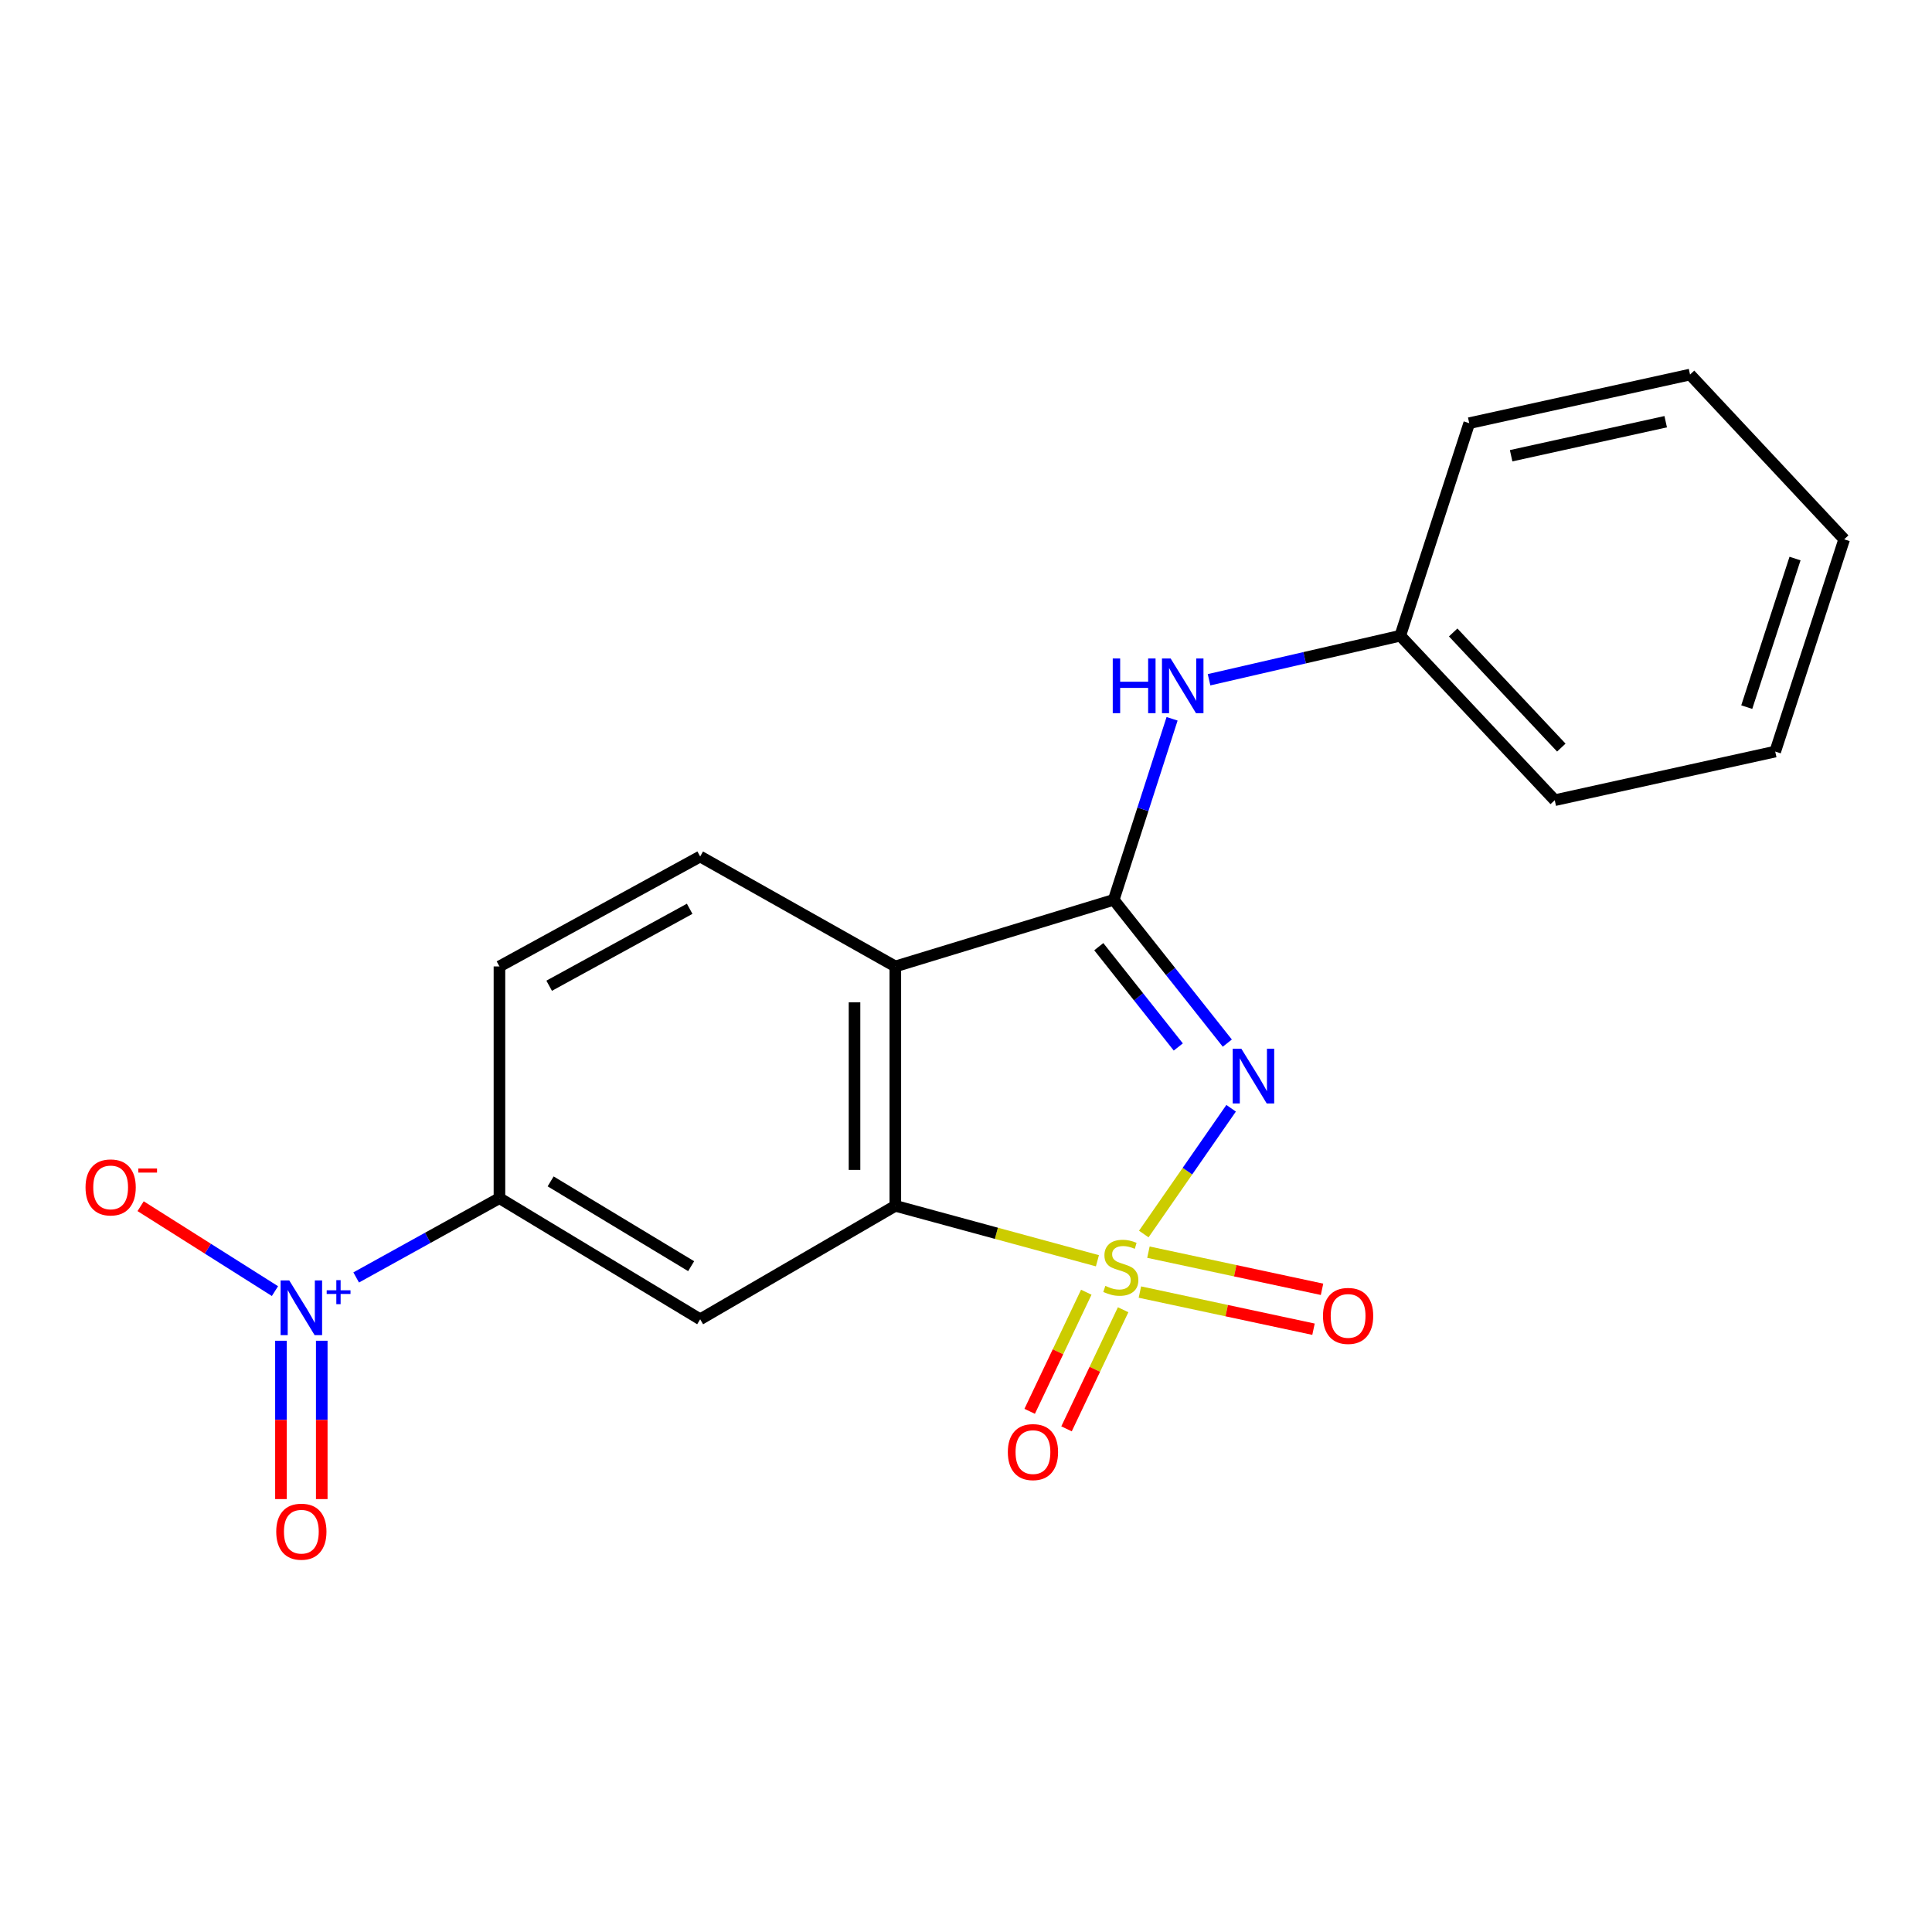 <?xml version='1.0' encoding='iso-8859-1'?>
<svg version='1.1' baseProfile='full'
              xmlns='http://www.w3.org/2000/svg'
                      xmlns:rdkit='http://www.rdkit.org/xml'
                      xmlns:xlink='http://www.w3.org/1999/xlink'
                  xml:space='preserve'
width='1000px' height='1000px' viewBox='0 0 1000 1000'>
<!-- END OF HEADER -->
<rect style='opacity:1.0;fill:#FFFFFF;stroke:none' width='1000' height='1000' x='0' y='0'> </rect>
<path class='bond-0' d='M 592.022,638.73 L 614.623,606.182' style='fill:none;fill-rule:evenodd;stroke:#CCCC00;stroke-width:6px;stroke-linecap:butt;stroke-linejoin:miter;stroke-opacity:1' />
<path class='bond-0' d='M 614.623,606.182 L 637.225,573.634' style='fill:none;fill-rule:evenodd;stroke:#0000FF;stroke-width:6px;stroke-linecap:butt;stroke-linejoin:miter;stroke-opacity:1' />
<path class='bond-2' d='M 568.024,652.568 L 515.721,638.349' style='fill:none;fill-rule:evenodd;stroke:#CCCC00;stroke-width:6px;stroke-linecap:butt;stroke-linejoin:miter;stroke-opacity:1' />
<path class='bond-2' d='M 515.721,638.349 L 463.418,624.129' style='fill:none;fill-rule:evenodd;stroke:#000000;stroke-width:6px;stroke-linecap:butt;stroke-linejoin:miter;stroke-opacity:1' />
<path class='bond-8' d='M 590.006,668.772 L 634.937,678.385' style='fill:none;fill-rule:evenodd;stroke:#CCCC00;stroke-width:6px;stroke-linecap:butt;stroke-linejoin:miter;stroke-opacity:1' />
<path class='bond-8' d='M 634.937,678.385 L 679.867,687.998' style='fill:none;fill-rule:evenodd;stroke:#FF0000;stroke-width:6px;stroke-linecap:butt;stroke-linejoin:miter;stroke-opacity:1' />
<path class='bond-8' d='M 594.425,648.118 L 639.356,657.731' style='fill:none;fill-rule:evenodd;stroke:#CCCC00;stroke-width:6px;stroke-linecap:butt;stroke-linejoin:miter;stroke-opacity:1' />
<path class='bond-8' d='M 639.356,657.731 L 684.286,667.343' style='fill:none;fill-rule:evenodd;stroke:#FF0000;stroke-width:6px;stroke-linecap:butt;stroke-linejoin:miter;stroke-opacity:1' />
<path class='bond-9' d='M 562.258,668.853 L 547.606,699.677' style='fill:none;fill-rule:evenodd;stroke:#CCCC00;stroke-width:6px;stroke-linecap:butt;stroke-linejoin:miter;stroke-opacity:1' />
<path class='bond-9' d='M 547.606,699.677 L 532.954,730.5' style='fill:none;fill-rule:evenodd;stroke:#FF0000;stroke-width:6px;stroke-linecap:butt;stroke-linejoin:miter;stroke-opacity:1' />
<path class='bond-9' d='M 581.334,677.921 L 566.682,708.744' style='fill:none;fill-rule:evenodd;stroke:#CCCC00;stroke-width:6px;stroke-linecap:butt;stroke-linejoin:miter;stroke-opacity:1' />
<path class='bond-9' d='M 566.682,708.744 L 552.03,739.568' style='fill:none;fill-rule:evenodd;stroke:#FF0000;stroke-width:6px;stroke-linecap:butt;stroke-linejoin:miter;stroke-opacity:1' />
<path class='bond-1' d='M 635.254,539.915 L 605.86,502.833' style='fill:none;fill-rule:evenodd;stroke:#0000FF;stroke-width:6px;stroke-linecap:butt;stroke-linejoin:miter;stroke-opacity:1' />
<path class='bond-1' d='M 605.86,502.833 L 576.466,465.752' style='fill:none;fill-rule:evenodd;stroke:#000000;stroke-width:6px;stroke-linecap:butt;stroke-linejoin:miter;stroke-opacity:1' />
<path class='bond-1' d='M 609.883,541.911 L 589.308,515.954' style='fill:none;fill-rule:evenodd;stroke:#0000FF;stroke-width:6px;stroke-linecap:butt;stroke-linejoin:miter;stroke-opacity:1' />
<path class='bond-1' d='M 589.308,515.954 L 568.732,489.997' style='fill:none;fill-rule:evenodd;stroke:#000000;stroke-width:6px;stroke-linecap:butt;stroke-linejoin:miter;stroke-opacity:1' />
<path class='bond-7' d='M 576.466,465.752 L 591.569,418.901' style='fill:none;fill-rule:evenodd;stroke:#000000;stroke-width:6px;stroke-linecap:butt;stroke-linejoin:miter;stroke-opacity:1' />
<path class='bond-7' d='M 591.569,418.901 L 606.671,372.049' style='fill:none;fill-rule:evenodd;stroke:#0000FF;stroke-width:6px;stroke-linecap:butt;stroke-linejoin:miter;stroke-opacity:1' />
<path class='bond-20' d='M 576.466,465.752 L 463.418,500.227' style='fill:none;fill-rule:evenodd;stroke:#000000;stroke-width:6px;stroke-linecap:butt;stroke-linejoin:miter;stroke-opacity:1' />
<path class='bond-3' d='M 463.418,624.129 L 463.418,500.227' style='fill:none;fill-rule:evenodd;stroke:#000000;stroke-width:6px;stroke-linecap:butt;stroke-linejoin:miter;stroke-opacity:1' />
<path class='bond-3' d='M 442.296,605.544 L 442.296,518.812' style='fill:none;fill-rule:evenodd;stroke:#000000;stroke-width:6px;stroke-linecap:butt;stroke-linejoin:miter;stroke-opacity:1' />
<path class='bond-5' d='M 463.418,624.129 L 362.409,682.86' style='fill:none;fill-rule:evenodd;stroke:#000000;stroke-width:6px;stroke-linecap:butt;stroke-linejoin:miter;stroke-opacity:1' />
<path class='bond-10' d='M 463.418,500.227 L 362.409,443.327' style='fill:none;fill-rule:evenodd;stroke:#000000;stroke-width:6px;stroke-linecap:butt;stroke-linejoin:miter;stroke-opacity:1' />
<path class='bond-4' d='M 184.354,661.207 L 221.434,640.685' style='fill:none;fill-rule:evenodd;stroke:#0000FF;stroke-width:6px;stroke-linecap:butt;stroke-linejoin:miter;stroke-opacity:1' />
<path class='bond-4' d='M 221.434,640.685 L 258.514,620.163' style='fill:none;fill-rule:evenodd;stroke:#000000;stroke-width:6px;stroke-linecap:butt;stroke-linejoin:miter;stroke-opacity:1' />
<path class='bond-11' d='M 142.32,668.277 L 107.553,646.301' style='fill:none;fill-rule:evenodd;stroke:#0000FF;stroke-width:6px;stroke-linecap:butt;stroke-linejoin:miter;stroke-opacity:1' />
<path class='bond-11' d='M 107.553,646.301 L 72.786,624.326' style='fill:none;fill-rule:evenodd;stroke:#FF0000;stroke-width:6px;stroke-linecap:butt;stroke-linejoin:miter;stroke-opacity:1' />
<path class='bond-12' d='M 145.419,693.965 L 145.419,734.946' style='fill:none;fill-rule:evenodd;stroke:#0000FF;stroke-width:6px;stroke-linecap:butt;stroke-linejoin:miter;stroke-opacity:1' />
<path class='bond-12' d='M 145.419,734.946 L 145.419,775.927' style='fill:none;fill-rule:evenodd;stroke:#FF0000;stroke-width:6px;stroke-linecap:butt;stroke-linejoin:miter;stroke-opacity:1' />
<path class='bond-12' d='M 166.541,693.965 L 166.541,734.946' style='fill:none;fill-rule:evenodd;stroke:#0000FF;stroke-width:6px;stroke-linecap:butt;stroke-linejoin:miter;stroke-opacity:1' />
<path class='bond-12' d='M 166.541,734.946 L 166.541,775.927' style='fill:none;fill-rule:evenodd;stroke:#FF0000;stroke-width:6px;stroke-linecap:butt;stroke-linejoin:miter;stroke-opacity:1' />
<path class='bond-6' d='M 362.409,682.86 L 258.514,620.163' style='fill:none;fill-rule:evenodd;stroke:#000000;stroke-width:6px;stroke-linecap:butt;stroke-linejoin:miter;stroke-opacity:1' />
<path class='bond-6' d='M 357.738,655.371 L 285.011,611.484' style='fill:none;fill-rule:evenodd;stroke:#000000;stroke-width:6px;stroke-linecap:butt;stroke-linejoin:miter;stroke-opacity:1' />
<path class='bond-13' d='M 258.514,620.163 L 258.514,500.227' style='fill:none;fill-rule:evenodd;stroke:#000000;stroke-width:6px;stroke-linecap:butt;stroke-linejoin:miter;stroke-opacity:1' />
<path class='bond-14' d='M 625.803,351.841 L 675.289,340.444' style='fill:none;fill-rule:evenodd;stroke:#0000FF;stroke-width:6px;stroke-linecap:butt;stroke-linejoin:miter;stroke-opacity:1' />
<path class='bond-14' d='M 675.289,340.444 L 724.776,329.047' style='fill:none;fill-rule:evenodd;stroke:#000000;stroke-width:6px;stroke-linecap:butt;stroke-linejoin:miter;stroke-opacity:1' />
<path class='bond-21' d='M 362.409,443.327 L 258.514,500.227' style='fill:none;fill-rule:evenodd;stroke:#000000;stroke-width:6px;stroke-linecap:butt;stroke-linejoin:miter;stroke-opacity:1' />
<path class='bond-21' d='M 356.971,470.388 L 284.244,510.218' style='fill:none;fill-rule:evenodd;stroke:#000000;stroke-width:6px;stroke-linecap:butt;stroke-linejoin:miter;stroke-opacity:1' />
<path class='bond-15' d='M 724.776,329.047 L 804.734,414.179' style='fill:none;fill-rule:evenodd;stroke:#000000;stroke-width:6px;stroke-linecap:butt;stroke-linejoin:miter;stroke-opacity:1' />
<path class='bond-15' d='M 752.166,327.357 L 808.136,386.949' style='fill:none;fill-rule:evenodd;stroke:#000000;stroke-width:6px;stroke-linecap:butt;stroke-linejoin:miter;stroke-opacity:1' />
<path class='bond-16' d='M 724.776,329.047 L 760.472,219.038' style='fill:none;fill-rule:evenodd;stroke:#000000;stroke-width:6px;stroke-linecap:butt;stroke-linejoin:miter;stroke-opacity:1' />
<path class='bond-18' d='M 804.734,414.179 L 918.85,389.009' style='fill:none;fill-rule:evenodd;stroke:#000000;stroke-width:6px;stroke-linecap:butt;stroke-linejoin:miter;stroke-opacity:1' />
<path class='bond-17' d='M 760.472,219.038 L 874.764,193.868' style='fill:none;fill-rule:evenodd;stroke:#000000;stroke-width:6px;stroke-linecap:butt;stroke-linejoin:miter;stroke-opacity:1' />
<path class='bond-17' d='M 782.158,235.89 L 862.163,218.271' style='fill:none;fill-rule:evenodd;stroke:#000000;stroke-width:6px;stroke-linecap:butt;stroke-linejoin:miter;stroke-opacity:1' />
<path class='bond-19' d='M 874.764,193.868 L 954.545,279.153' style='fill:none;fill-rule:evenodd;stroke:#000000;stroke-width:6px;stroke-linecap:butt;stroke-linejoin:miter;stroke-opacity:1' />
<path class='bond-22' d='M 918.85,389.009 L 954.545,279.153' style='fill:none;fill-rule:evenodd;stroke:#000000;stroke-width:6px;stroke-linecap:butt;stroke-linejoin:miter;stroke-opacity:1' />
<path class='bond-22' d='M 904.116,366.004 L 929.103,289.104' style='fill:none;fill-rule:evenodd;stroke:#000000;stroke-width:6px;stroke-linecap:butt;stroke-linejoin:miter;stroke-opacity:1' />
<path  class='atom-0' d='M 572.128 665.579
Q 572.448 665.699, 573.768 666.259
Q 575.088 666.819, 576.528 667.179
Q 578.008 667.499, 579.448 667.499
Q 582.128 667.499, 583.688 666.219
Q 585.248 664.899, 585.248 662.619
Q 585.248 661.059, 584.448 660.099
Q 583.688 659.139, 582.488 658.619
Q 581.288 658.099, 579.288 657.499
Q 576.768 656.739, 575.248 656.019
Q 573.768 655.299, 572.688 653.779
Q 571.648 652.259, 571.648 649.699
Q 571.648 646.139, 574.048 643.939
Q 576.488 641.739, 581.288 641.739
Q 584.568 641.739, 588.288 643.299
L 587.368 646.379
Q 583.968 644.979, 581.408 644.979
Q 578.648 644.979, 577.128 646.139
Q 575.608 647.259, 575.648 649.219
Q 575.648 650.739, 576.408 651.659
Q 577.208 652.579, 578.328 653.099
Q 579.488 653.619, 581.408 654.219
Q 583.968 655.019, 585.488 655.819
Q 587.008 656.619, 588.088 658.259
Q 589.208 659.859, 589.208 662.619
Q 589.208 666.539, 586.568 668.659
Q 583.968 670.739, 579.608 670.739
Q 577.088 670.739, 575.168 670.179
Q 573.288 669.659, 571.048 668.739
L 572.128 665.579
' fill='#CCCC00'/>
<path  class='atom-1' d='M 642.525 542.826
L 651.805 557.826
Q 652.725 559.306, 654.205 561.986
Q 655.685 564.666, 655.765 564.826
L 655.765 542.826
L 659.525 542.826
L 659.525 571.146
L 655.645 571.146
L 645.685 554.746
Q 644.525 552.826, 643.285 550.626
Q 642.085 548.426, 641.725 547.746
L 641.725 571.146
L 638.045 571.146
L 638.045 542.826
L 642.525 542.826
' fill='#0000FF'/>
<path  class='atom-5' d='M 149.72 662.75
L 159 677.75
Q 159.92 679.23, 161.4 681.91
Q 162.88 684.59, 162.96 684.75
L 162.96 662.75
L 166.72 662.75
L 166.72 691.07
L 162.84 691.07
L 152.88 674.67
Q 151.72 672.75, 150.48 670.55
Q 149.28 668.35, 148.92 667.67
L 148.92 691.07
L 145.24 691.07
L 145.24 662.75
L 149.72 662.75
' fill='#0000FF'/>
<path  class='atom-5' d='M 169.096 667.855
L 174.085 667.855
L 174.085 662.601
L 176.303 662.601
L 176.303 667.855
L 181.424 667.855
L 181.424 669.756
L 176.303 669.756
L 176.303 675.036
L 174.085 675.036
L 174.085 669.756
L 169.096 669.756
L 169.096 667.855
' fill='#0000FF'/>
<path  class='atom-8' d='M 575.954 340.82
L 579.794 340.82
L 579.794 352.86
L 594.274 352.86
L 594.274 340.82
L 598.114 340.82
L 598.114 369.14
L 594.274 369.14
L 594.274 356.06
L 579.794 356.06
L 579.794 369.14
L 575.954 369.14
L 575.954 340.82
' fill='#0000FF'/>
<path  class='atom-8' d='M 605.914 340.82
L 615.194 355.82
Q 616.114 357.3, 617.594 359.98
Q 619.074 362.66, 619.154 362.82
L 619.154 340.82
L 622.914 340.82
L 622.914 369.14
L 619.034 369.14
L 609.074 352.74
Q 607.914 350.82, 606.674 348.62
Q 605.474 346.42, 605.114 345.74
L 605.114 369.14
L 601.434 369.14
L 601.434 340.82
L 605.914 340.82
' fill='#0000FF'/>
<path  class='atom-9' d='M 684.776 681.109
Q 684.776 674.309, 688.136 670.509
Q 691.496 666.709, 697.776 666.709
Q 704.056 666.709, 707.416 670.509
Q 710.776 674.309, 710.776 681.109
Q 710.776 687.989, 707.376 691.909
Q 703.976 695.789, 697.776 695.789
Q 691.536 695.789, 688.136 691.909
Q 684.776 688.029, 684.776 681.109
M 697.776 692.589
Q 702.096 692.589, 704.416 689.709
Q 706.776 686.789, 706.776 681.109
Q 706.776 675.549, 704.416 672.749
Q 702.096 669.909, 697.776 669.909
Q 693.456 669.909, 691.096 672.709
Q 688.776 675.509, 688.776 681.109
Q 688.776 686.829, 691.096 689.709
Q 693.456 692.589, 697.776 692.589
' fill='#FF0000'/>
<path  class='atom-10' d='M 521.657 751.597
Q 521.657 744.797, 525.017 740.997
Q 528.377 737.197, 534.657 737.197
Q 540.937 737.197, 544.297 740.997
Q 547.657 744.797, 547.657 751.597
Q 547.657 758.477, 544.257 762.397
Q 540.857 766.277, 534.657 766.277
Q 528.417 766.277, 525.017 762.397
Q 521.657 758.517, 521.657 751.597
M 534.657 763.077
Q 538.977 763.077, 541.297 760.197
Q 543.657 757.277, 543.657 751.597
Q 543.657 746.037, 541.297 743.237
Q 538.977 740.397, 534.657 740.397
Q 530.337 740.397, 527.977 743.197
Q 525.657 745.997, 525.657 751.597
Q 525.657 757.317, 527.977 760.197
Q 530.337 763.077, 534.657 763.077
' fill='#FF0000'/>
<path  class='atom-12' d='M 44.271 614.599
Q 44.271 607.799, 47.631 603.999
Q 50.991 600.199, 57.271 600.199
Q 63.551 600.199, 66.911 603.999
Q 70.271 607.799, 70.271 614.599
Q 70.271 621.479, 66.871 625.399
Q 63.471 629.279, 57.271 629.279
Q 51.031 629.279, 47.631 625.399
Q 44.271 621.519, 44.271 614.599
M 57.271 626.079
Q 61.591 626.079, 63.911 623.199
Q 66.271 620.279, 66.271 614.599
Q 66.271 609.039, 63.911 606.239
Q 61.591 603.399, 57.271 603.399
Q 52.951 603.399, 50.591 606.199
Q 48.271 608.999, 48.271 614.599
Q 48.271 620.319, 50.591 623.199
Q 52.951 626.079, 57.271 626.079
' fill='#FF0000'/>
<path  class='atom-12' d='M 71.591 604.821
L 81.28 604.821
L 81.28 606.933
L 71.591 606.933
L 71.591 604.821
' fill='#FF0000'/>
<path  class='atom-13' d='M 142.98 792.796
Q 142.98 785.996, 146.34 782.196
Q 149.7 778.396, 155.98 778.396
Q 162.26 778.396, 165.62 782.196
Q 168.98 785.996, 168.98 792.796
Q 168.98 799.676, 165.58 803.596
Q 162.18 807.476, 155.98 807.476
Q 149.74 807.476, 146.34 803.596
Q 142.98 799.716, 142.98 792.796
M 155.98 804.276
Q 160.3 804.276, 162.62 801.396
Q 164.98 798.476, 164.98 792.796
Q 164.98 787.236, 162.62 784.436
Q 160.3 781.596, 155.98 781.596
Q 151.66 781.596, 149.3 784.396
Q 146.98 787.196, 146.98 792.796
Q 146.98 798.516, 149.3 801.396
Q 151.66 804.276, 155.98 804.276
' fill='#FF0000'/>
</svg>
